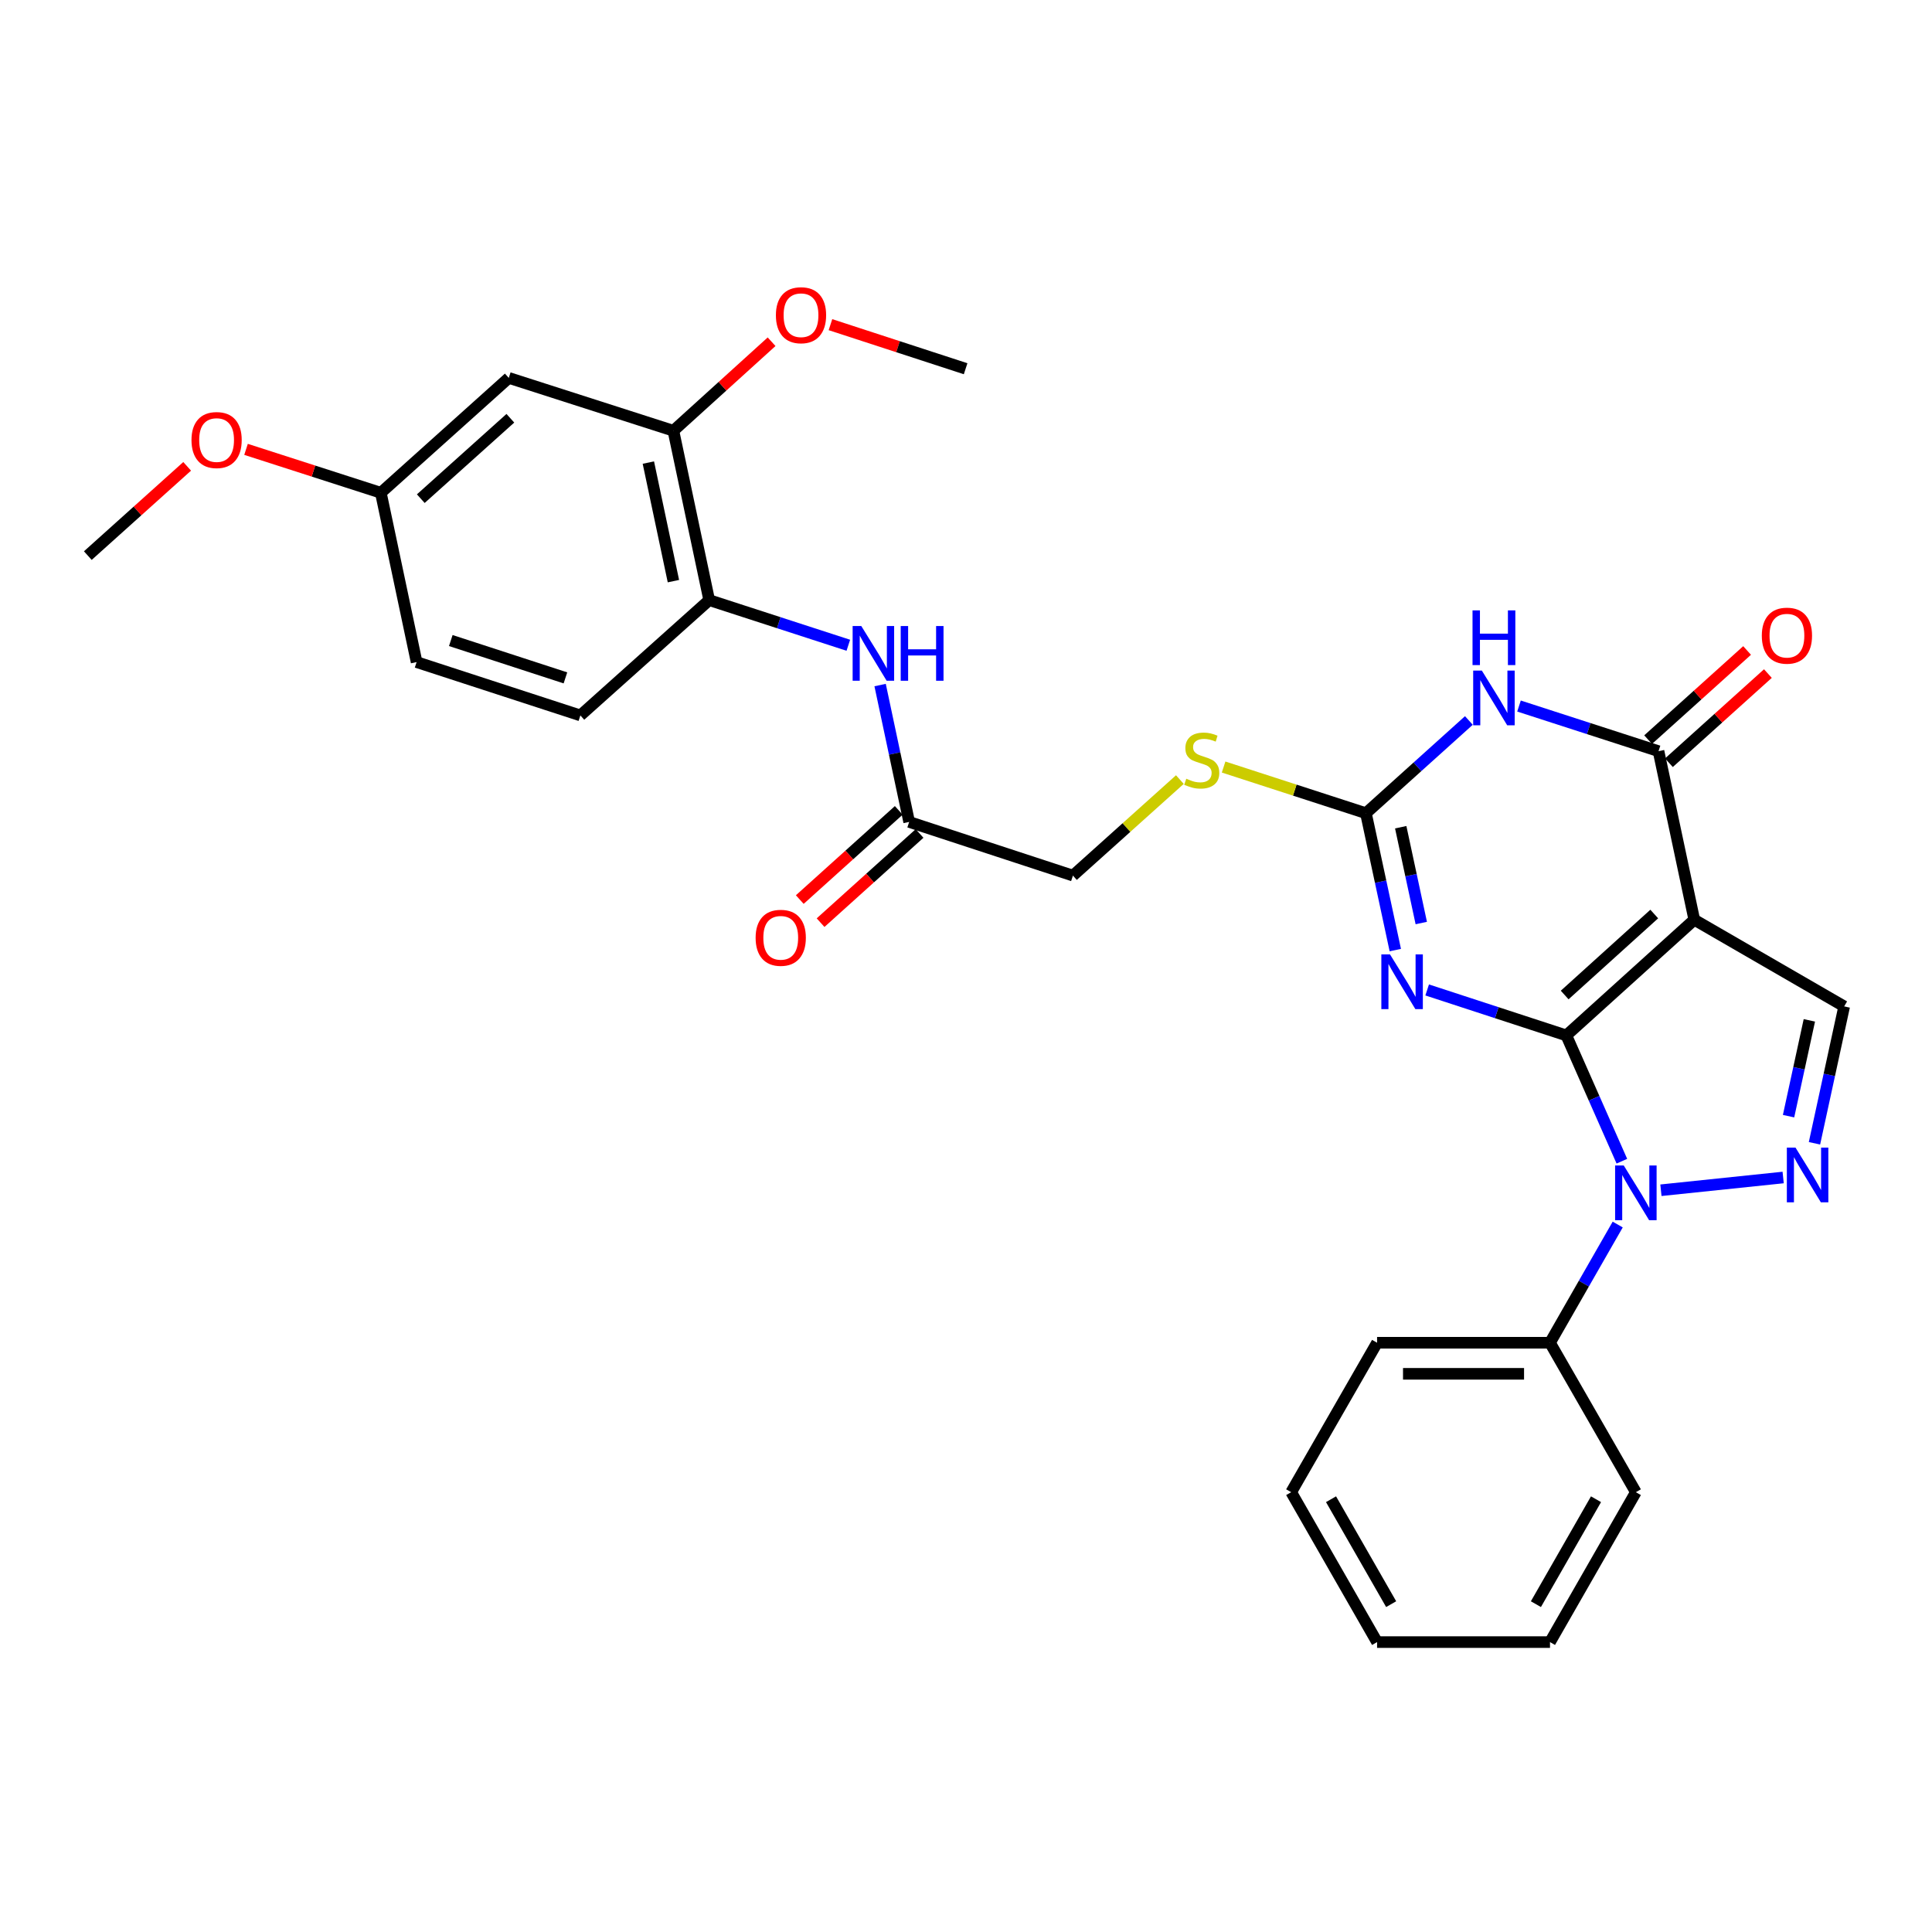 <?xml version='1.0' encoding='iso-8859-1'?>
<svg version='1.1' baseProfile='full'
              xmlns='http://www.w3.org/2000/svg'
                      xmlns:rdkit='http://www.rdkit.org/xml'
                      xmlns:xlink='http://www.w3.org/1999/xlink'
                  xml:space='preserve'
width='1000px' height='1000px' viewBox='0 0 1000 1000'>
<!-- END OF HEADER -->
<rect style='opacity:1.0;fill:#FFFFFF;stroke:none' width='1000' height='1000' x='0' y='0'> </rect>
<path class='bond-0' d='M 810.728,535.929 L 876.957,476.053' style='fill:none;fill-rule:evenodd;stroke:#000000;stroke-width:6px;stroke-linecap:butt;stroke-linejoin:miter;stroke-opacity:1' />
<path class='bond-0' d='M 809.874,515.015 L 856.235,473.102' style='fill:none;fill-rule:evenodd;stroke:#000000;stroke-width:6px;stroke-linecap:butt;stroke-linejoin:miter;stroke-opacity:1' />
<path class='bond-1' d='M 810.728,535.929 L 774.713,524.161' style='fill:none;fill-rule:evenodd;stroke:#000000;stroke-width:6px;stroke-linecap:butt;stroke-linejoin:miter;stroke-opacity:1' />
<path class='bond-1' d='M 774.713,524.161 L 738.698,512.393' style='fill:none;fill-rule:evenodd;stroke:#0000FF;stroke-width:6px;stroke-linecap:butt;stroke-linejoin:miter;stroke-opacity:1' />
<path class='bond-2' d='M 810.728,535.929 L 825.103,568.482' style='fill:none;fill-rule:evenodd;stroke:#000000;stroke-width:6px;stroke-linecap:butt;stroke-linejoin:miter;stroke-opacity:1' />
<path class='bond-2' d='M 825.103,568.482 L 839.479,601.035' style='fill:none;fill-rule:evenodd;stroke:#0000FF;stroke-width:6px;stroke-linecap:butt;stroke-linejoin:miter;stroke-opacity:1' />
<path class='bond-4' d='M 876.957,476.053 L 858.45,388.813' style='fill:none;fill-rule:evenodd;stroke:#000000;stroke-width:6px;stroke-linecap:butt;stroke-linejoin:miter;stroke-opacity:1' />
<path class='bond-7' d='M 876.957,476.053 L 954.545,520.915' style='fill:none;fill-rule:evenodd;stroke:#000000;stroke-width:6px;stroke-linecap:butt;stroke-linejoin:miter;stroke-opacity:1' />
<path class='bond-6' d='M 722.205,491.763 L 714.602,456.338' style='fill:none;fill-rule:evenodd;stroke:#0000FF;stroke-width:6px;stroke-linecap:butt;stroke-linejoin:miter;stroke-opacity:1' />
<path class='bond-6' d='M 714.602,456.338 L 707,420.914' style='fill:none;fill-rule:evenodd;stroke:#000000;stroke-width:6px;stroke-linecap:butt;stroke-linejoin:miter;stroke-opacity:1' />
<path class='bond-6' d='M 735.652,477.76 L 730.33,452.963' style='fill:none;fill-rule:evenodd;stroke:#0000FF;stroke-width:6px;stroke-linecap:butt;stroke-linejoin:miter;stroke-opacity:1' />
<path class='bond-6' d='M 730.33,452.963 L 725.009,428.166' style='fill:none;fill-rule:evenodd;stroke:#000000;stroke-width:6px;stroke-linecap:butt;stroke-linejoin:miter;stroke-opacity:1' />
<path class='bond-5' d='M 859.69,616.069 L 922.96,609.473' style='fill:none;fill-rule:evenodd;stroke:#0000FF;stroke-width:6px;stroke-linecap:butt;stroke-linejoin:miter;stroke-opacity:1' />
<path class='bond-14' d='M 837.324,633.817 L 819.799,664.409' style='fill:none;fill-rule:evenodd;stroke:#0000FF;stroke-width:6px;stroke-linecap:butt;stroke-linejoin:miter;stroke-opacity:1' />
<path class='bond-14' d='M 819.799,664.409 L 802.274,695.001' style='fill:none;fill-rule:evenodd;stroke:#000000;stroke-width:6px;stroke-linecap:butt;stroke-linejoin:miter;stroke-opacity:1' />
<path class='bond-3' d='M 760.287,372.924 L 733.644,396.919' style='fill:none;fill-rule:evenodd;stroke:#0000FF;stroke-width:6px;stroke-linecap:butt;stroke-linejoin:miter;stroke-opacity:1' />
<path class='bond-3' d='M 733.644,396.919 L 707,420.914' style='fill:none;fill-rule:evenodd;stroke:#000000;stroke-width:6px;stroke-linecap:butt;stroke-linejoin:miter;stroke-opacity:1' />
<path class='bond-31' d='M 786.235,365.444 L 822.342,377.128' style='fill:none;fill-rule:evenodd;stroke:#0000FF;stroke-width:6px;stroke-linecap:butt;stroke-linejoin:miter;stroke-opacity:1' />
<path class='bond-31' d='M 822.342,377.128 L 858.45,388.813' style='fill:none;fill-rule:evenodd;stroke:#000000;stroke-width:6px;stroke-linecap:butt;stroke-linejoin:miter;stroke-opacity:1' />
<path class='bond-15' d='M 863.833,394.789 L 889.446,371.714' style='fill:none;fill-rule:evenodd;stroke:#000000;stroke-width:6px;stroke-linecap:butt;stroke-linejoin:miter;stroke-opacity:1' />
<path class='bond-15' d='M 889.446,371.714 L 915.059,348.64' style='fill:none;fill-rule:evenodd;stroke:#FF0000;stroke-width:6px;stroke-linecap:butt;stroke-linejoin:miter;stroke-opacity:1' />
<path class='bond-15' d='M 853.066,382.838 L 878.679,359.763' style='fill:none;fill-rule:evenodd;stroke:#000000;stroke-width:6px;stroke-linecap:butt;stroke-linejoin:miter;stroke-opacity:1' />
<path class='bond-15' d='M 878.679,359.763 L 904.292,336.688' style='fill:none;fill-rule:evenodd;stroke:#FF0000;stroke-width:6px;stroke-linecap:butt;stroke-linejoin:miter;stroke-opacity:1' />
<path class='bond-30' d='M 939.167,591.763 L 946.856,556.339' style='fill:none;fill-rule:evenodd;stroke:#0000FF;stroke-width:6px;stroke-linecap:butt;stroke-linejoin:miter;stroke-opacity:1' />
<path class='bond-30' d='M 946.856,556.339 L 954.545,520.915' style='fill:none;fill-rule:evenodd;stroke:#000000;stroke-width:6px;stroke-linecap:butt;stroke-linejoin:miter;stroke-opacity:1' />
<path class='bond-30' d='M 925.754,577.723 L 931.136,552.927' style='fill:none;fill-rule:evenodd;stroke:#0000FF;stroke-width:6px;stroke-linecap:butt;stroke-linejoin:miter;stroke-opacity:1' />
<path class='bond-30' d='M 931.136,552.927 L 936.519,528.13' style='fill:none;fill-rule:evenodd;stroke:#000000;stroke-width:6px;stroke-linecap:butt;stroke-linejoin:miter;stroke-opacity:1' />
<path class='bond-12' d='M 707,420.914 L 670.167,408.964' style='fill:none;fill-rule:evenodd;stroke:#000000;stroke-width:6px;stroke-linecap:butt;stroke-linejoin:miter;stroke-opacity:1' />
<path class='bond-12' d='M 670.167,408.964 L 633.335,397.015' style='fill:none;fill-rule:evenodd;stroke:#CCCC00;stroke-width:6px;stroke-linecap:butt;stroke-linejoin:miter;stroke-opacity:1' />
<path class='bond-8' d='M 455.543,354.585 L 463.062,390.006' style='fill:none;fill-rule:evenodd;stroke:#0000FF;stroke-width:6px;stroke-linecap:butt;stroke-linejoin:miter;stroke-opacity:1' />
<path class='bond-8' d='M 463.062,390.006 L 470.581,425.427' style='fill:none;fill-rule:evenodd;stroke:#000000;stroke-width:6px;stroke-linecap:butt;stroke-linejoin:miter;stroke-opacity:1' />
<path class='bond-9' d='M 439.09,333.986 L 403.083,322.302' style='fill:none;fill-rule:evenodd;stroke:#0000FF;stroke-width:6px;stroke-linecap:butt;stroke-linejoin:miter;stroke-opacity:1' />
<path class='bond-9' d='M 403.083,322.302 L 367.076,310.617' style='fill:none;fill-rule:evenodd;stroke:#000000;stroke-width:6px;stroke-linecap:butt;stroke-linejoin:miter;stroke-opacity:1' />
<path class='bond-10' d='M 367.076,310.617 L 348.55,222.958' style='fill:none;fill-rule:evenodd;stroke:#000000;stroke-width:6px;stroke-linecap:butt;stroke-linejoin:miter;stroke-opacity:1' />
<path class='bond-10' d='M 348.559,300.795 L 335.591,239.433' style='fill:none;fill-rule:evenodd;stroke:#000000;stroke-width:6px;stroke-linecap:butt;stroke-linejoin:miter;stroke-opacity:1' />
<path class='bond-17' d='M 367.076,310.617 L 300.4,370.305' style='fill:none;fill-rule:evenodd;stroke:#000000;stroke-width:6px;stroke-linecap:butt;stroke-linejoin:miter;stroke-opacity:1' />
<path class='bond-13' d='M 348.55,222.958 L 263.348,195.603' style='fill:none;fill-rule:evenodd;stroke:#000000;stroke-width:6px;stroke-linecap:butt;stroke-linejoin:miter;stroke-opacity:1' />
<path class='bond-21' d='M 348.55,222.958 L 373.961,199.919' style='fill:none;fill-rule:evenodd;stroke:#000000;stroke-width:6px;stroke-linecap:butt;stroke-linejoin:miter;stroke-opacity:1' />
<path class='bond-21' d='M 373.961,199.919 L 399.372,176.88' style='fill:none;fill-rule:evenodd;stroke:#FF0000;stroke-width:6px;stroke-linecap:butt;stroke-linejoin:miter;stroke-opacity:1' />
<path class='bond-11' d='M 470.581,425.427 L 555.345,453.211' style='fill:none;fill-rule:evenodd;stroke:#000000;stroke-width:6px;stroke-linecap:butt;stroke-linejoin:miter;stroke-opacity:1' />
<path class='bond-16' d='M 465.197,419.452 L 439.58,442.534' style='fill:none;fill-rule:evenodd;stroke:#000000;stroke-width:6px;stroke-linecap:butt;stroke-linejoin:miter;stroke-opacity:1' />
<path class='bond-16' d='M 439.58,442.534 L 413.963,465.616' style='fill:none;fill-rule:evenodd;stroke:#FF0000;stroke-width:6px;stroke-linecap:butt;stroke-linejoin:miter;stroke-opacity:1' />
<path class='bond-16' d='M 475.964,431.402 L 450.347,454.484' style='fill:none;fill-rule:evenodd;stroke:#000000;stroke-width:6px;stroke-linecap:butt;stroke-linejoin:miter;stroke-opacity:1' />
<path class='bond-16' d='M 450.347,454.484 L 424.73,477.566' style='fill:none;fill-rule:evenodd;stroke:#FF0000;stroke-width:6px;stroke-linecap:butt;stroke-linejoin:miter;stroke-opacity:1' />
<path class='bond-18' d='M 610.701,403.508 L 583.023,428.36' style='fill:none;fill-rule:evenodd;stroke:#CCCC00;stroke-width:6px;stroke-linecap:butt;stroke-linejoin:miter;stroke-opacity:1' />
<path class='bond-18' d='M 583.023,428.36 L 555.345,453.211' style='fill:none;fill-rule:evenodd;stroke:#000000;stroke-width:6px;stroke-linecap:butt;stroke-linejoin:miter;stroke-opacity:1' />
<path class='bond-33' d='M 263.348,195.603 L 197.119,255.058' style='fill:none;fill-rule:evenodd;stroke:#000000;stroke-width:6px;stroke-linecap:butt;stroke-linejoin:miter;stroke-opacity:1' />
<path class='bond-33' d='M 264.16,216.491 L 217.799,258.11' style='fill:none;fill-rule:evenodd;stroke:#000000;stroke-width:6px;stroke-linecap:butt;stroke-linejoin:miter;stroke-opacity:1' />
<path class='bond-23' d='M 802.274,695.001 L 712.773,695.001' style='fill:none;fill-rule:evenodd;stroke:#000000;stroke-width:6px;stroke-linecap:butt;stroke-linejoin:miter;stroke-opacity:1' />
<path class='bond-23' d='M 788.849,711.087 L 726.198,711.087' style='fill:none;fill-rule:evenodd;stroke:#000000;stroke-width:6px;stroke-linecap:butt;stroke-linejoin:miter;stroke-opacity:1' />
<path class='bond-24' d='M 802.274,695.001 L 846.716,772.357' style='fill:none;fill-rule:evenodd;stroke:#000000;stroke-width:6px;stroke-linecap:butt;stroke-linejoin:miter;stroke-opacity:1' />
<path class='bond-20' d='M 300.4,370.305 L 215.635,342.7' style='fill:none;fill-rule:evenodd;stroke:#000000;stroke-width:6px;stroke-linecap:butt;stroke-linejoin:miter;stroke-opacity:1' />
<path class='bond-20' d='M 292.666,350.869 L 233.331,331.546' style='fill:none;fill-rule:evenodd;stroke:#000000;stroke-width:6px;stroke-linecap:butt;stroke-linejoin:miter;stroke-opacity:1' />
<path class='bond-19' d='M 197.119,255.058 L 215.635,342.7' style='fill:none;fill-rule:evenodd;stroke:#000000;stroke-width:6px;stroke-linecap:butt;stroke-linejoin:miter;stroke-opacity:1' />
<path class='bond-22' d='M 197.119,255.058 L 162.232,243.824' style='fill:none;fill-rule:evenodd;stroke:#000000;stroke-width:6px;stroke-linecap:butt;stroke-linejoin:miter;stroke-opacity:1' />
<path class='bond-22' d='M 162.232,243.824 L 127.346,232.59' style='fill:none;fill-rule:evenodd;stroke:#FF0000;stroke-width:6px;stroke-linecap:butt;stroke-linejoin:miter;stroke-opacity:1' />
<path class='bond-25' d='M 429.842,168.043 L 464.823,179.45' style='fill:none;fill-rule:evenodd;stroke:#FF0000;stroke-width:6px;stroke-linecap:butt;stroke-linejoin:miter;stroke-opacity:1' />
<path class='bond-25' d='M 464.823,179.45 L 499.803,190.857' style='fill:none;fill-rule:evenodd;stroke:#000000;stroke-width:6px;stroke-linecap:butt;stroke-linejoin:miter;stroke-opacity:1' />
<path class='bond-26' d='M 96.873,241.379 L 71.164,264.479' style='fill:none;fill-rule:evenodd;stroke:#FF0000;stroke-width:6px;stroke-linecap:butt;stroke-linejoin:miter;stroke-opacity:1' />
<path class='bond-26' d='M 71.164,264.479 L 45.455,287.579' style='fill:none;fill-rule:evenodd;stroke:#000000;stroke-width:6px;stroke-linecap:butt;stroke-linejoin:miter;stroke-opacity:1' />
<path class='bond-27' d='M 712.773,695.001 L 668.313,772.357' style='fill:none;fill-rule:evenodd;stroke:#000000;stroke-width:6px;stroke-linecap:butt;stroke-linejoin:miter;stroke-opacity:1' />
<path class='bond-28' d='M 846.716,772.357 L 802.274,849.945' style='fill:none;fill-rule:evenodd;stroke:#000000;stroke-width:6px;stroke-linecap:butt;stroke-linejoin:miter;stroke-opacity:1' />
<path class='bond-28' d='M 826.091,776 L 794.982,830.312' style='fill:none;fill-rule:evenodd;stroke:#000000;stroke-width:6px;stroke-linecap:butt;stroke-linejoin:miter;stroke-opacity:1' />
<path class='bond-32' d='M 668.313,772.357 L 712.773,849.945' style='fill:none;fill-rule:evenodd;stroke:#000000;stroke-width:6px;stroke-linecap:butt;stroke-linejoin:miter;stroke-opacity:1' />
<path class='bond-32' d='M 688.939,775.997 L 720.061,830.309' style='fill:none;fill-rule:evenodd;stroke:#000000;stroke-width:6px;stroke-linecap:butt;stroke-linejoin:miter;stroke-opacity:1' />
<path class='bond-29' d='M 802.274,849.945 L 712.773,849.945' style='fill:none;fill-rule:evenodd;stroke:#000000;stroke-width:6px;stroke-linecap:butt;stroke-linejoin:miter;stroke-opacity:1' />
<path  class='atom-2' d='M 719.462 493.993
L 728.742 508.993
Q 729.662 510.473, 731.142 513.153
Q 732.622 515.833, 732.702 515.993
L 732.702 493.993
L 736.462 493.993
L 736.462 522.313
L 732.582 522.313
L 722.622 505.913
Q 721.462 503.993, 720.222 501.793
Q 719.022 499.593, 718.662 498.913
L 718.662 522.313
L 714.982 522.313
L 714.982 493.993
L 719.462 493.993
' fill='#0000FF'/>
<path  class='atom-3' d='M 840.456 603.262
L 849.736 618.262
Q 850.656 619.742, 852.136 622.422
Q 853.616 625.102, 853.696 625.262
L 853.696 603.262
L 857.456 603.262
L 857.456 631.582
L 853.576 631.582
L 843.616 615.182
Q 842.456 613.262, 841.216 611.062
Q 840.016 608.862, 839.656 608.182
L 839.656 631.582
L 835.976 631.582
L 835.976 603.262
L 840.456 603.262
' fill='#0000FF'/>
<path  class='atom-4' d='M 766.996 347.084
L 776.276 362.084
Q 777.196 363.564, 778.676 366.244
Q 780.156 368.924, 780.236 369.084
L 780.236 347.084
L 783.996 347.084
L 783.996 375.404
L 780.116 375.404
L 770.156 359.004
Q 768.996 357.084, 767.756 354.884
Q 766.556 352.684, 766.196 352.004
L 766.196 375.404
L 762.516 375.404
L 762.516 347.084
L 766.996 347.084
' fill='#0000FF'/>
<path  class='atom-4' d='M 762.176 315.932
L 766.016 315.932
L 766.016 327.972
L 780.496 327.972
L 780.496 315.932
L 784.336 315.932
L 784.336 344.252
L 780.496 344.252
L 780.496 331.172
L 766.016 331.172
L 766.016 344.252
L 762.176 344.252
L 762.176 315.932
' fill='#0000FF'/>
<path  class='atom-6' d='M 929.349 593.995
L 938.629 608.995
Q 939.549 610.475, 941.029 613.155
Q 942.509 615.835, 942.589 615.995
L 942.589 593.995
L 946.349 593.995
L 946.349 622.315
L 942.469 622.315
L 932.509 605.915
Q 931.349 603.995, 930.109 601.795
Q 928.909 599.595, 928.549 598.915
L 928.549 622.315
L 924.869 622.315
L 924.869 593.995
L 929.349 593.995
' fill='#0000FF'/>
<path  class='atom-9' d='M 445.804 324.036
L 455.084 339.036
Q 456.004 340.516, 457.484 343.196
Q 458.964 345.876, 459.044 346.036
L 459.044 324.036
L 462.804 324.036
L 462.804 352.356
L 458.924 352.356
L 448.964 335.956
Q 447.804 334.036, 446.564 331.836
Q 445.364 329.636, 445.004 328.956
L 445.004 352.356
L 441.324 352.356
L 441.324 324.036
L 445.804 324.036
' fill='#0000FF'/>
<path  class='atom-9' d='M 466.204 324.036
L 470.044 324.036
L 470.044 336.076
L 484.524 336.076
L 484.524 324.036
L 488.364 324.036
L 488.364 352.356
L 484.524 352.356
L 484.524 339.276
L 470.044 339.276
L 470.044 352.356
L 466.204 352.356
L 466.204 324.036
' fill='#0000FF'/>
<path  class='atom-13' d='M 614.021 403.064
Q 614.341 403.184, 615.661 403.744
Q 616.981 404.304, 618.421 404.664
Q 619.901 404.984, 621.341 404.984
Q 624.021 404.984, 625.581 403.704
Q 627.141 402.384, 627.141 400.104
Q 627.141 398.544, 626.341 397.584
Q 625.581 396.624, 624.381 396.104
Q 623.181 395.584, 621.181 394.984
Q 618.661 394.224, 617.141 393.504
Q 615.661 392.784, 614.581 391.264
Q 613.541 389.744, 613.541 387.184
Q 613.541 383.624, 615.941 381.424
Q 618.381 379.224, 623.181 379.224
Q 626.461 379.224, 630.181 380.784
L 629.261 383.864
Q 625.861 382.464, 623.301 382.464
Q 620.541 382.464, 619.021 383.624
Q 617.501 384.744, 617.541 386.704
Q 617.541 388.224, 618.301 389.144
Q 619.101 390.064, 620.221 390.584
Q 621.381 391.104, 623.301 391.704
Q 625.861 392.504, 627.381 393.304
Q 628.901 394.104, 629.981 395.744
Q 631.101 397.344, 631.101 400.104
Q 631.101 404.024, 628.461 406.144
Q 625.861 408.224, 621.501 408.224
Q 618.981 408.224, 617.061 407.664
Q 615.181 407.144, 612.941 406.224
L 614.021 403.064
' fill='#CCCC00'/>
<path  class='atom-16' d='M 911.911 329.018
Q 911.911 322.218, 915.271 318.418
Q 918.631 314.618, 924.911 314.618
Q 931.191 314.618, 934.551 318.418
Q 937.911 322.218, 937.911 329.018
Q 937.911 335.898, 934.511 339.818
Q 931.111 343.698, 924.911 343.698
Q 918.671 343.698, 915.271 339.818
Q 911.911 335.938, 911.911 329.018
M 924.911 340.498
Q 929.231 340.498, 931.551 337.618
Q 933.911 334.698, 933.911 329.018
Q 933.911 323.458, 931.551 320.658
Q 929.231 317.818, 924.911 317.818
Q 920.591 317.818, 918.231 320.618
Q 915.911 323.418, 915.911 329.018
Q 915.911 334.738, 918.231 337.618
Q 920.591 340.498, 924.911 340.498
' fill='#FF0000'/>
<path  class='atom-17' d='M 391.11 485.4
Q 391.11 478.6, 394.47 474.8
Q 397.83 471, 404.11 471
Q 410.39 471, 413.75 474.8
Q 417.11 478.6, 417.11 485.4
Q 417.11 492.28, 413.71 496.2
Q 410.31 500.08, 404.11 500.08
Q 397.87 500.08, 394.47 496.2
Q 391.11 492.32, 391.11 485.4
M 404.11 496.88
Q 408.43 496.88, 410.75 494
Q 413.11 491.08, 413.11 485.4
Q 413.11 479.84, 410.75 477.04
Q 408.43 474.2, 404.11 474.2
Q 399.79 474.2, 397.43 477
Q 395.11 479.8, 395.11 485.4
Q 395.11 491.12, 397.43 494
Q 399.79 496.88, 404.11 496.88
' fill='#FF0000'/>
<path  class='atom-22' d='M 401.601 163.153
Q 401.601 156.353, 404.961 152.553
Q 408.321 148.753, 414.601 148.753
Q 420.881 148.753, 424.241 152.553
Q 427.601 156.353, 427.601 163.153
Q 427.601 170.033, 424.201 173.953
Q 420.801 177.833, 414.601 177.833
Q 408.361 177.833, 404.961 173.953
Q 401.601 170.073, 401.601 163.153
M 414.601 174.633
Q 418.921 174.633, 421.241 171.753
Q 423.601 168.833, 423.601 163.153
Q 423.601 157.593, 421.241 154.793
Q 418.921 151.953, 414.601 151.953
Q 410.281 151.953, 407.921 154.753
Q 405.601 157.553, 405.601 163.153
Q 405.601 168.873, 407.921 171.753
Q 410.281 174.633, 414.601 174.633
' fill='#FF0000'/>
<path  class='atom-23' d='M 99.113 227.765
Q 99.113 220.965, 102.473 217.165
Q 105.833 213.365, 112.113 213.365
Q 118.393 213.365, 121.753 217.165
Q 125.113 220.965, 125.113 227.765
Q 125.113 234.645, 121.713 238.565
Q 118.313 242.445, 112.113 242.445
Q 105.873 242.445, 102.473 238.565
Q 99.113 234.685, 99.113 227.765
M 112.113 239.245
Q 116.433 239.245, 118.753 236.365
Q 121.113 233.445, 121.113 227.765
Q 121.113 222.205, 118.753 219.405
Q 116.433 216.565, 112.113 216.565
Q 107.793 216.565, 105.433 219.365
Q 103.113 222.165, 103.113 227.765
Q 103.113 233.485, 105.433 236.365
Q 107.793 239.245, 112.113 239.245
' fill='#FF0000'/>
</svg>
